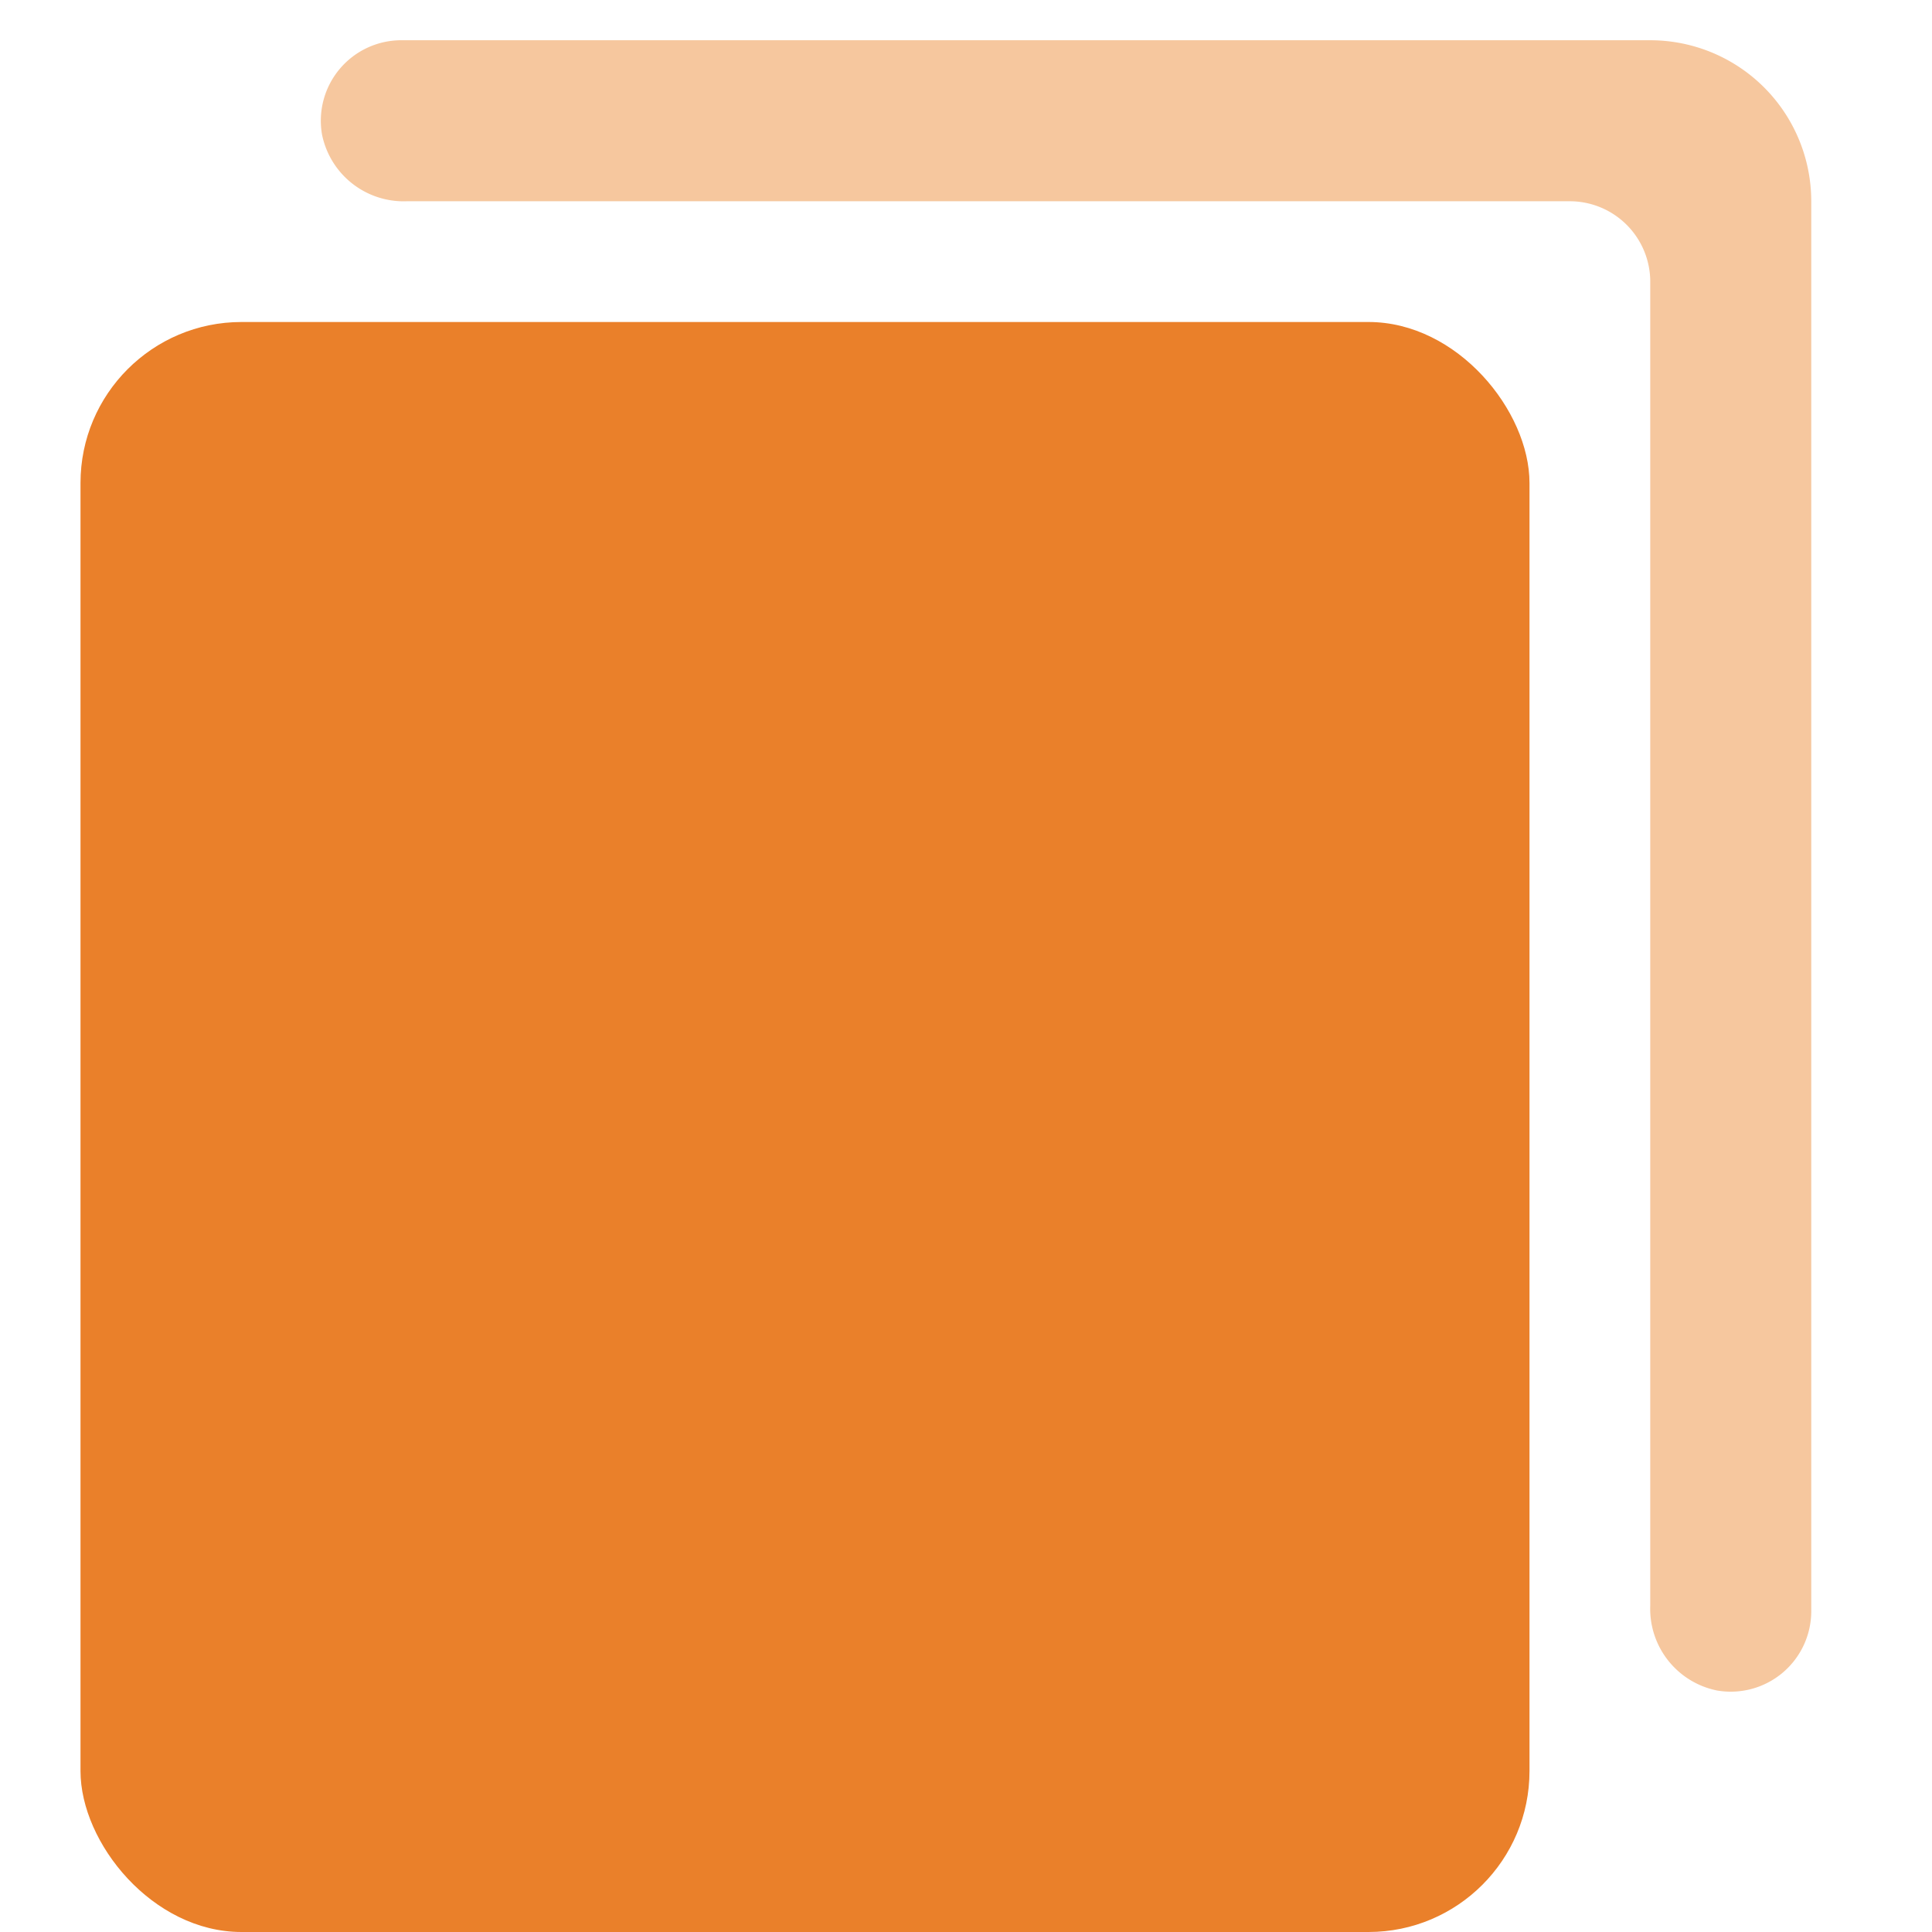 <?xml version="1.0" encoding="utf-8"?>
<svg width="800px" height="800px" viewBox="0 0 48 48" xmlns="http://www.w3.org/2000/svg"><title>70 Basic icons by Xicons.co</title><path d="M42.66,42A2.07,2.07,0,0,1,41,39.89V7a2,2,0,0,0-2-2H10.11A2.07,2.07,0,0,1,8,3.34,2,2,0,0,1,10,1H41a4,4,0,0,1,4,4V40A2,2,0,0,1,42.66,42Z" fill="#f6c79e"/><rect x="2" y="8" width="36" height="40" rx="4" ry="4" fill="#ea802a"/></svg>